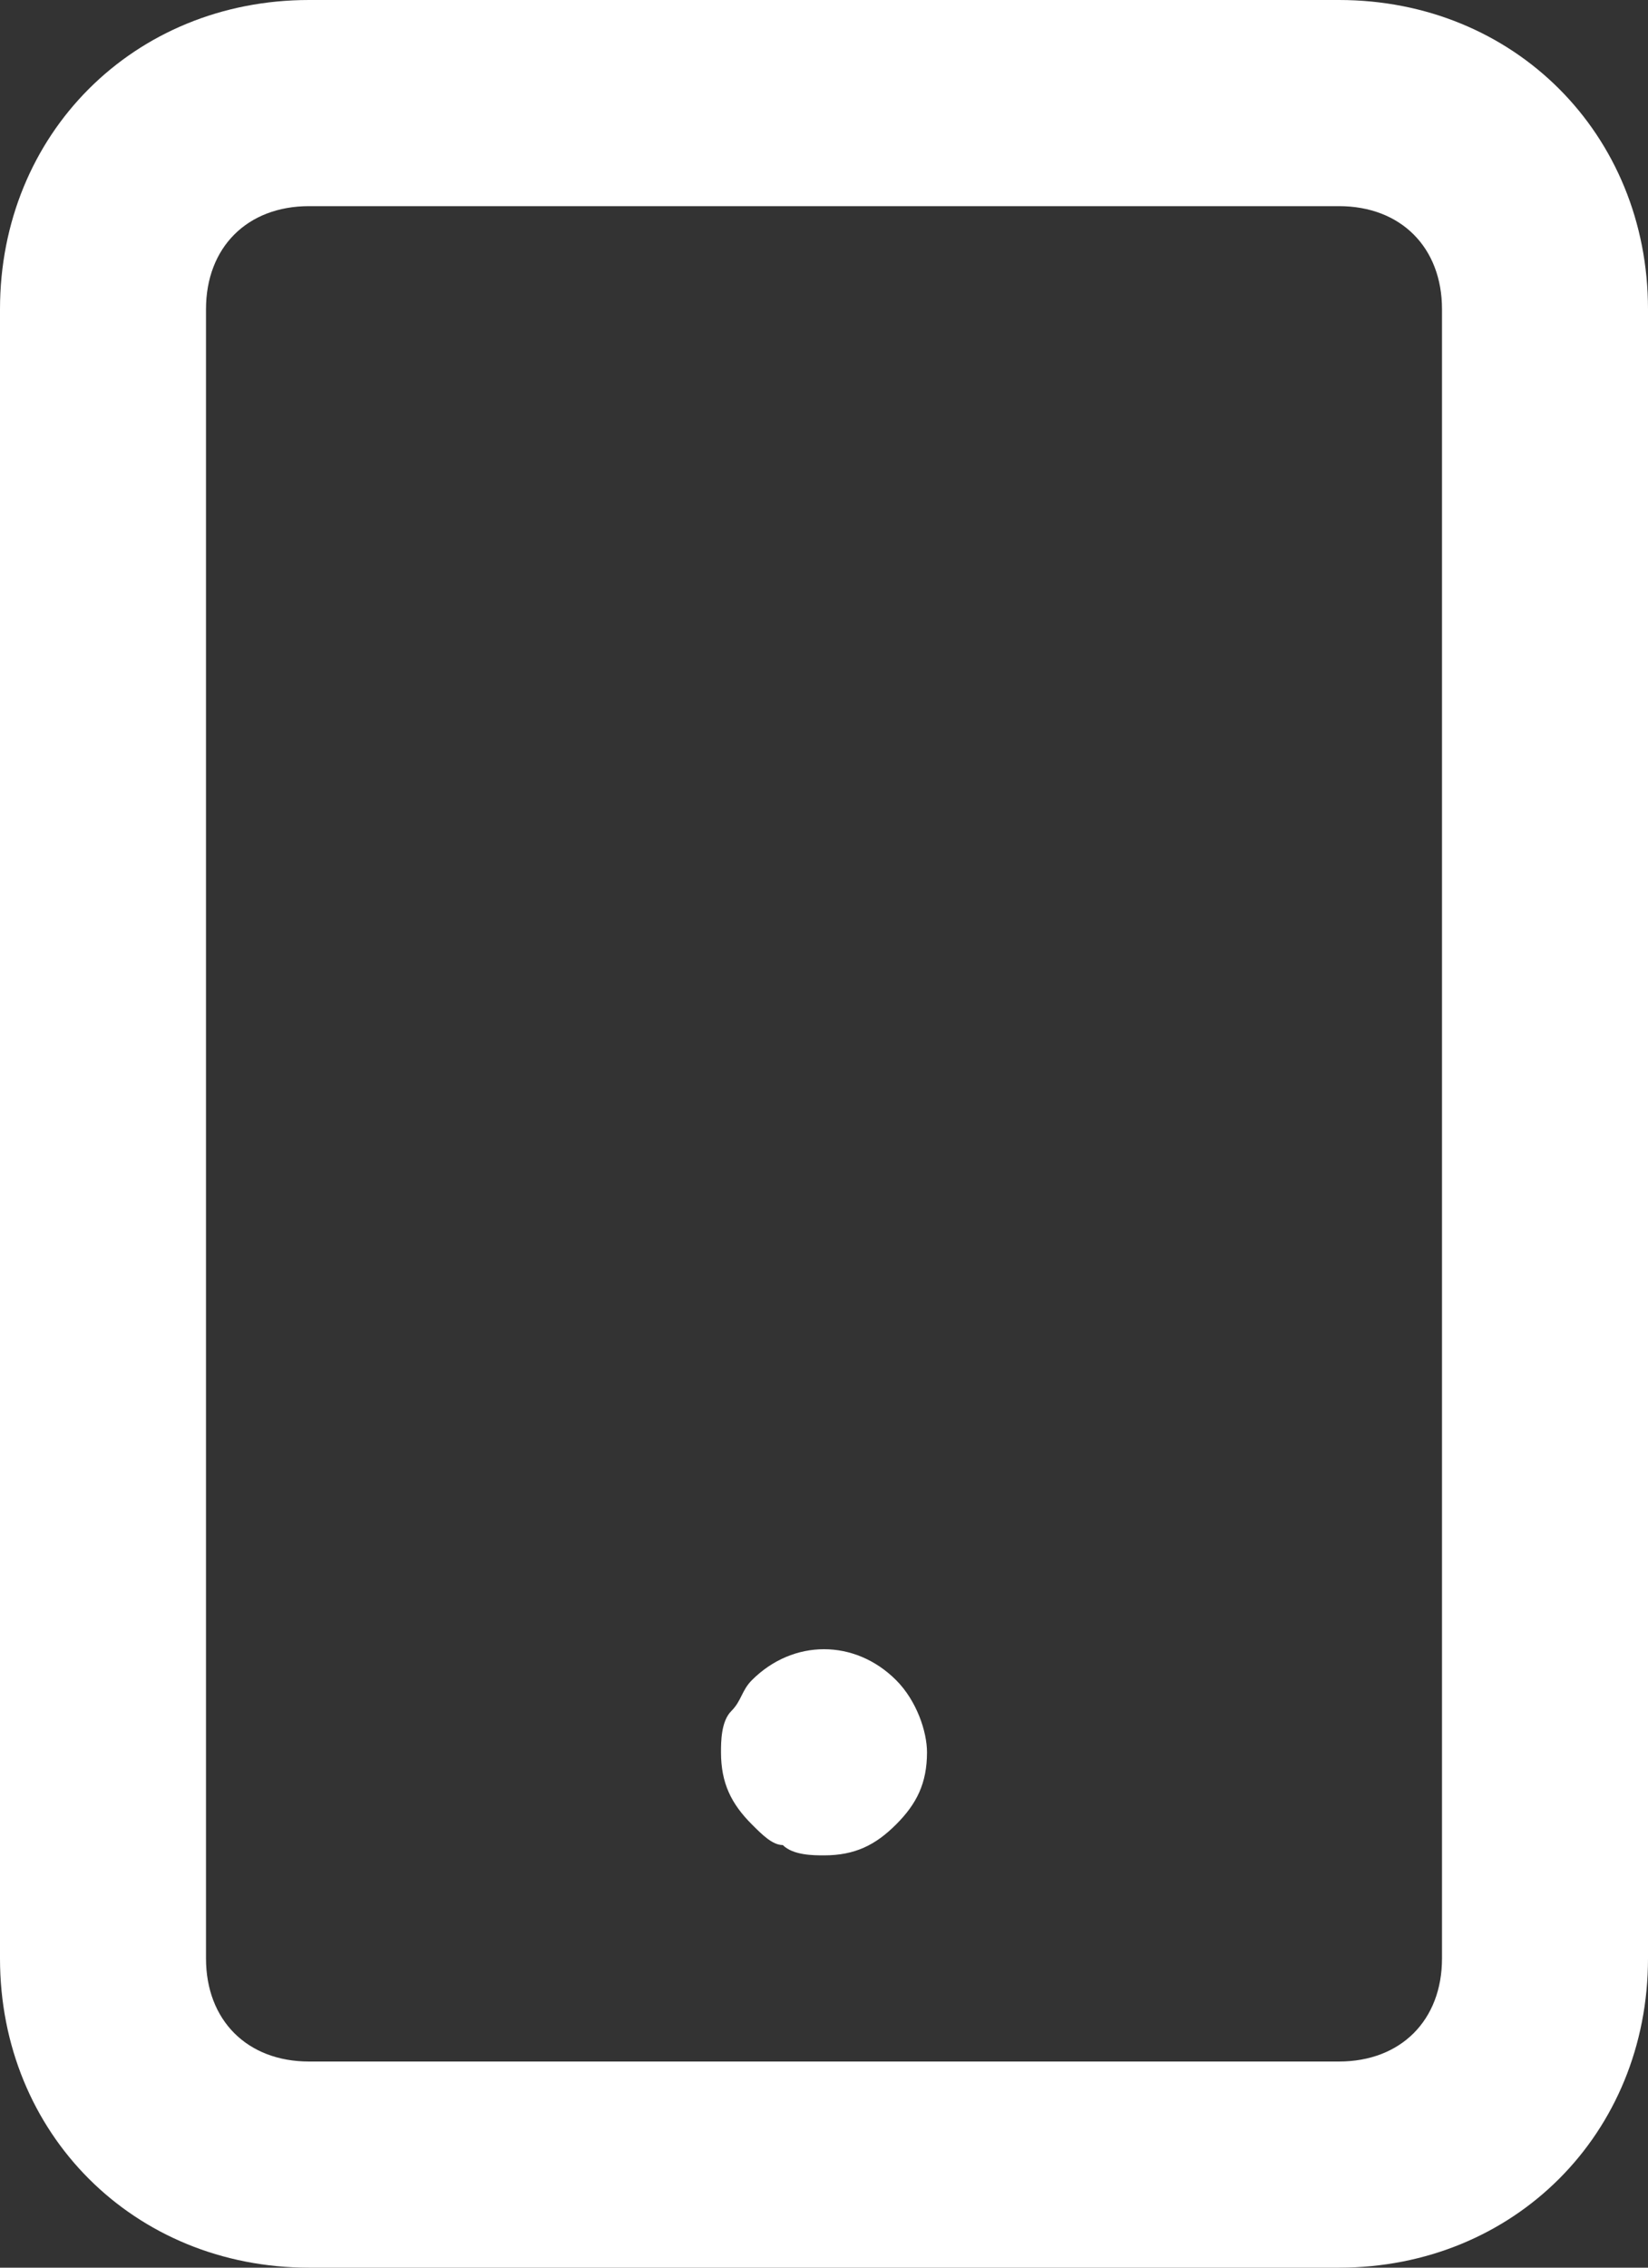 <svg width="16" height="22" viewBox="0 0 16 22" fill="none" xmlns="http://www.w3.org/2000/svg">
<rect x="0" y="0" width="16" height="22" fill="#333333" stroke="none"/>
<path d="M13 22H3C1.3 22 0 20.7 0 19V3C0 1.3 1.3 0 3 0H13C14.7 0 16 1.3 16 3V19C16 20.7 14.7 22 13 22ZM3 2C2.4 2 2 2.4 2 3V19C2 19.6 2.4 20 3 20H13C13.6 20 14 19.6 14 19V3C14 2.4 13.6 2 13 2H3Z" fill="white"/>
<path d="M8 18C7.9 18 7.7 18 7.6 17.9C7.5 17.9 7.4 17.8 7.3 17.7C7.1 17.5 7 17.3 7 17C7 16.9 7 16.7 7.1 16.6C7.2 16.5 7.2 16.4 7.3 16.3C7.7 15.9 8.3 15.9 8.7 16.3C8.9 16.5 9 16.8 9 17C9 17.3 8.9 17.5 8.7 17.7C8.5 17.9 8.3 18 8 18Z" fill="white"/>
</svg>
